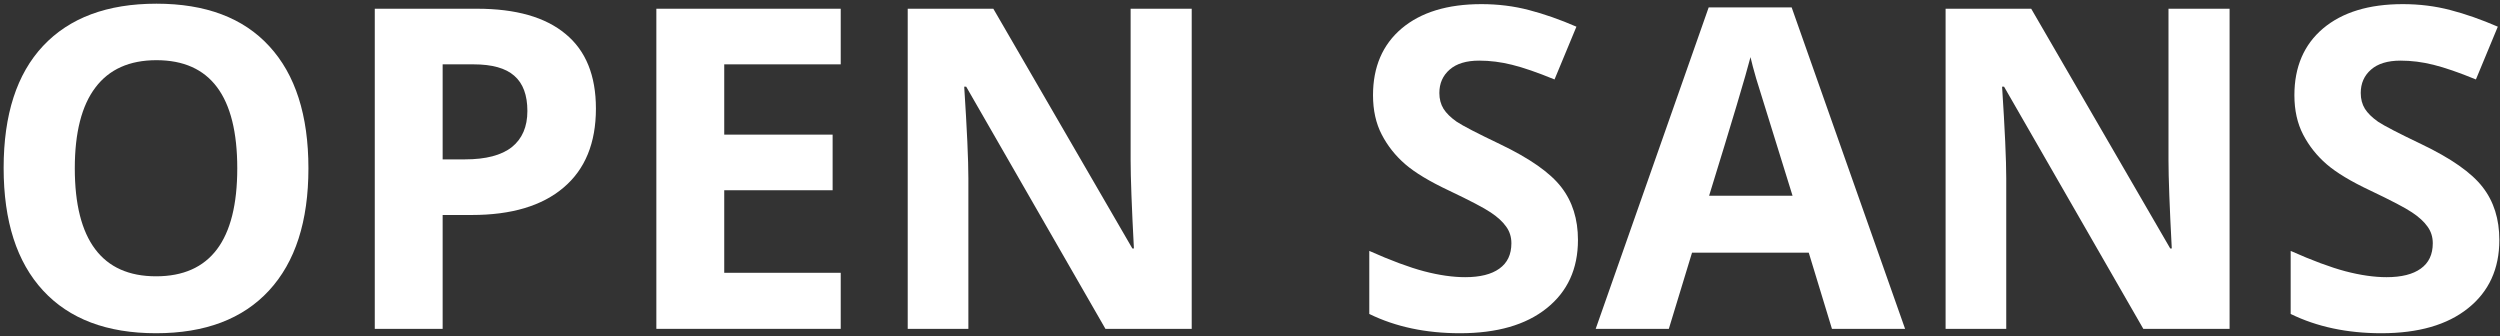<?xml version="1.0" encoding="UTF-8"?> <svg xmlns="http://www.w3.org/2000/svg" width="669" height="90" viewBox="0 0 669 90" fill="none"><rect x="0" y="0" width="669" height="90" fill="#333333" stroke="none"/> <path d="M82.535 45.051C82.535 59.23 79.019 70.129 71.988 77.746C64.957 85.363 54.879 89.172 41.754 89.172C28.629 89.172 18.551 85.363 11.52 77.746C4.488 70.129 0.973 59.191 0.973 44.934C0.973 30.676 4.488 19.797 11.52 12.297C18.59 4.758 28.707 0.988 41.871 0.988C55.035 0.988 65.094 4.777 72.047 12.355C79.039 19.934 82.535 30.832 82.535 45.051ZM20.016 45.051C20.016 54.621 21.832 61.828 25.465 66.672C29.098 71.516 34.527 73.938 41.754 73.938C56.246 73.938 63.492 64.309 63.492 45.051C63.492 25.754 56.285 16.105 41.871 16.105C34.645 16.105 29.195 18.547 25.523 23.43C21.852 28.273 20.016 35.48 20.016 45.051Z" fill="white"></path> <path d="M118.453 42.648H124.43C130.016 42.648 134.195 41.555 136.969 39.367C139.742 37.141 141.129 33.918 141.129 29.699C141.129 25.441 139.957 22.297 137.613 20.266C135.309 18.234 131.676 17.219 126.715 17.219H118.453V42.648ZM159.469 29.055C159.469 38.273 156.578 45.324 150.797 50.207C145.055 55.09 136.871 57.531 126.246 57.531H118.453V88H100.289V2.336H127.652C138.043 2.336 145.934 4.582 151.324 9.074C156.754 13.527 159.469 20.188 159.469 29.055Z" fill="white"></path> <path d="M224.977 88H175.641V2.336H224.977V17.219H193.805V36.027H222.809V50.91H193.805V73H224.977V88Z" fill="white"></path> <path d="M318.902 88H295.816L258.551 23.195H258.023C258.766 34.641 259.137 42.805 259.137 47.688V88H242.906V2.336H265.816L303.023 66.496H303.434C302.848 55.363 302.555 47.492 302.555 42.883V2.336H318.902V88Z" fill="white"></path> <path d="M422.262 64.211C422.262 71.945 419.469 78.039 413.883 82.492C408.336 86.945 400.602 89.172 390.68 89.172C381.539 89.172 373.453 87.453 366.422 84.016V67.141C372.203 69.719 377.086 71.535 381.07 72.59C385.094 73.644 388.766 74.172 392.086 74.172C396.07 74.172 399.117 73.41 401.227 71.887C403.375 70.363 404.449 68.098 404.449 65.09C404.449 63.41 403.98 61.926 403.043 60.637C402.105 59.309 400.719 58.039 398.883 56.828C397.086 55.617 393.395 53.684 387.809 51.027C382.574 48.566 378.648 46.203 376.031 43.938C373.414 41.672 371.324 39.035 369.762 36.027C368.199 33.02 367.418 29.504 367.418 25.48C367.418 17.902 369.977 11.945 375.094 7.609C380.25 3.273 387.359 1.105 396.422 1.105C400.875 1.105 405.113 1.633 409.137 2.688C413.199 3.742 417.438 5.227 421.852 7.141L415.992 21.262C411.422 19.387 407.633 18.078 404.625 17.336C401.656 16.594 398.727 16.223 395.836 16.223C392.398 16.223 389.762 17.023 387.926 18.625C386.09 20.227 385.172 22.316 385.172 24.895C385.172 26.496 385.543 27.902 386.285 29.113C387.027 30.285 388.199 31.438 389.801 32.57C391.441 33.664 395.289 35.656 401.344 38.547C409.352 42.375 414.84 46.223 417.809 50.09C420.777 53.918 422.262 58.625 422.262 64.211Z" fill="white"></path> <path d="M490.23 88L484.02 67.609H452.789L446.578 88H427.008L457.242 1.984H479.449L509.801 88H490.23ZM479.684 52.375C473.941 33.898 470.699 23.449 469.957 21.027C469.254 18.605 468.746 16.691 468.434 15.285C467.145 20.285 463.453 32.648 457.359 52.375H479.684Z" fill="white"></path> <path d="M596.637 88H573.551L536.285 23.195H535.758C536.5 34.641 536.871 42.805 536.871 47.688V88H520.641V2.336H543.551L580.758 66.496H581.168C580.582 55.363 580.289 47.492 580.289 42.883V2.336H596.637V88Z" fill="white"></path> <path d="M668.824 64.211C668.824 71.945 666.031 78.039 660.445 82.492C654.898 86.945 647.164 89.172 637.242 89.172C628.102 89.172 620.016 87.453 612.984 84.016V67.141C618.766 69.719 623.648 71.535 627.633 72.59C631.656 73.644 635.328 74.172 638.648 74.172C642.633 74.172 645.68 73.41 647.789 71.887C649.938 70.363 651.012 68.098 651.012 65.09C651.012 63.41 650.543 61.926 649.605 60.637C648.668 59.309 647.281 58.039 645.445 56.828C643.648 55.617 639.957 53.684 634.371 51.027C629.137 48.566 625.211 46.203 622.594 43.938C619.977 41.672 617.887 39.035 616.324 36.027C614.762 33.02 613.98 29.504 613.98 25.48C613.98 17.902 616.539 11.945 621.656 7.609C626.812 3.273 633.922 1.105 642.984 1.105C647.438 1.105 651.676 1.633 655.699 2.688C659.762 3.742 664 5.227 668.414 7.141L662.555 21.262C657.984 19.387 654.195 18.078 651.188 17.336C648.219 16.594 645.289 16.223 642.398 16.223C638.961 16.223 636.324 17.023 634.488 18.625C632.652 20.227 631.734 22.316 631.734 24.895C631.734 26.496 632.105 27.902 632.848 29.113C633.59 30.285 634.762 31.438 636.363 32.57C638.004 33.664 641.852 35.656 647.906 38.547C655.914 42.375 661.402 46.223 664.371 50.09C667.34 53.918 668.824 58.625 668.824 64.211Z" fill="white"></path> </svg> 